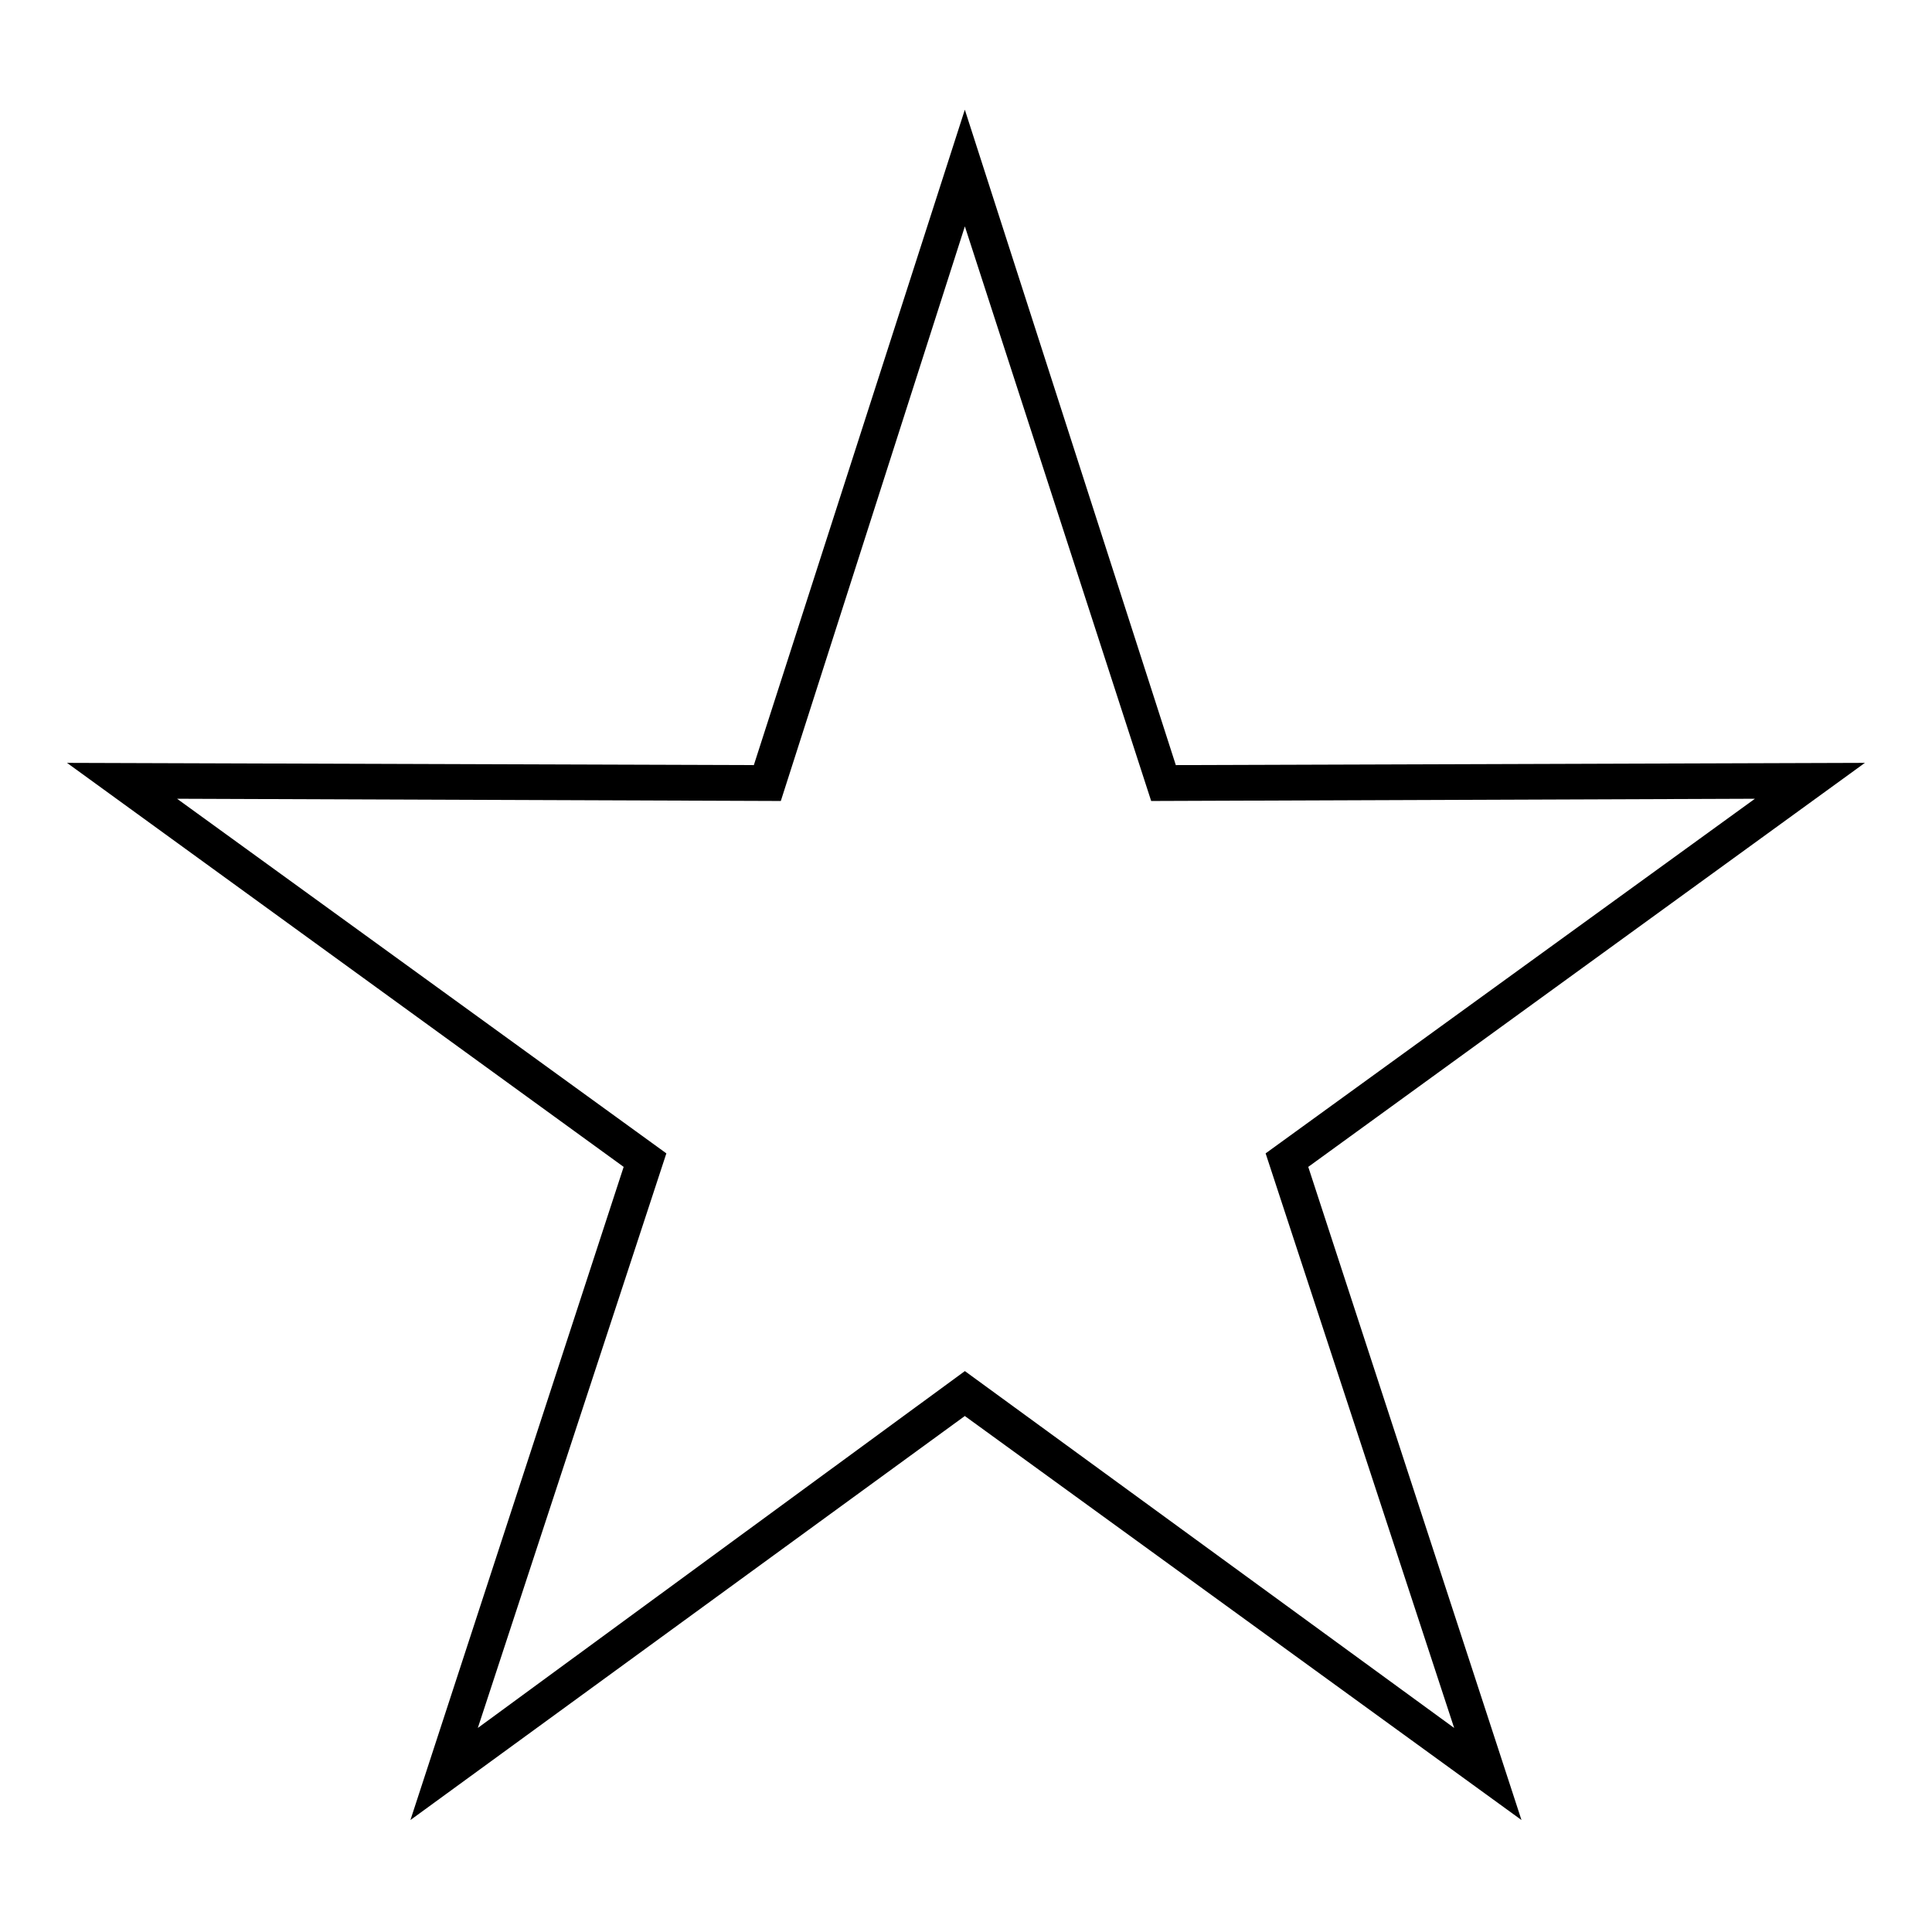 <?xml version="1.0" encoding="UTF-8"?>
<!-- The Best Svg Icon site in the world: iconSvg.co, Visit us! https://iconsvg.co -->
<svg fill="#000000" width="800px" height="800px" version="1.1" viewBox="144 144 512 512" xmlns="http://www.w3.org/2000/svg">
 <path d="m455.61 346.76 182.61-0.594-147.52 107.07 56.508 173.09-147.52-107.07-146.92 107.07 56.508-173.09-147.52-107.07 182.02 0.594 55.914-173.69 55.914 173.69zm-55.914-142.76-48.773 152.27-160-0.594 129.67 93.98-49.965 152.27 129.07-94.574 129.67 94.574-49.965-152.27 129.67-93.98-160 0.594-49.371-152.27z"/>
</svg>